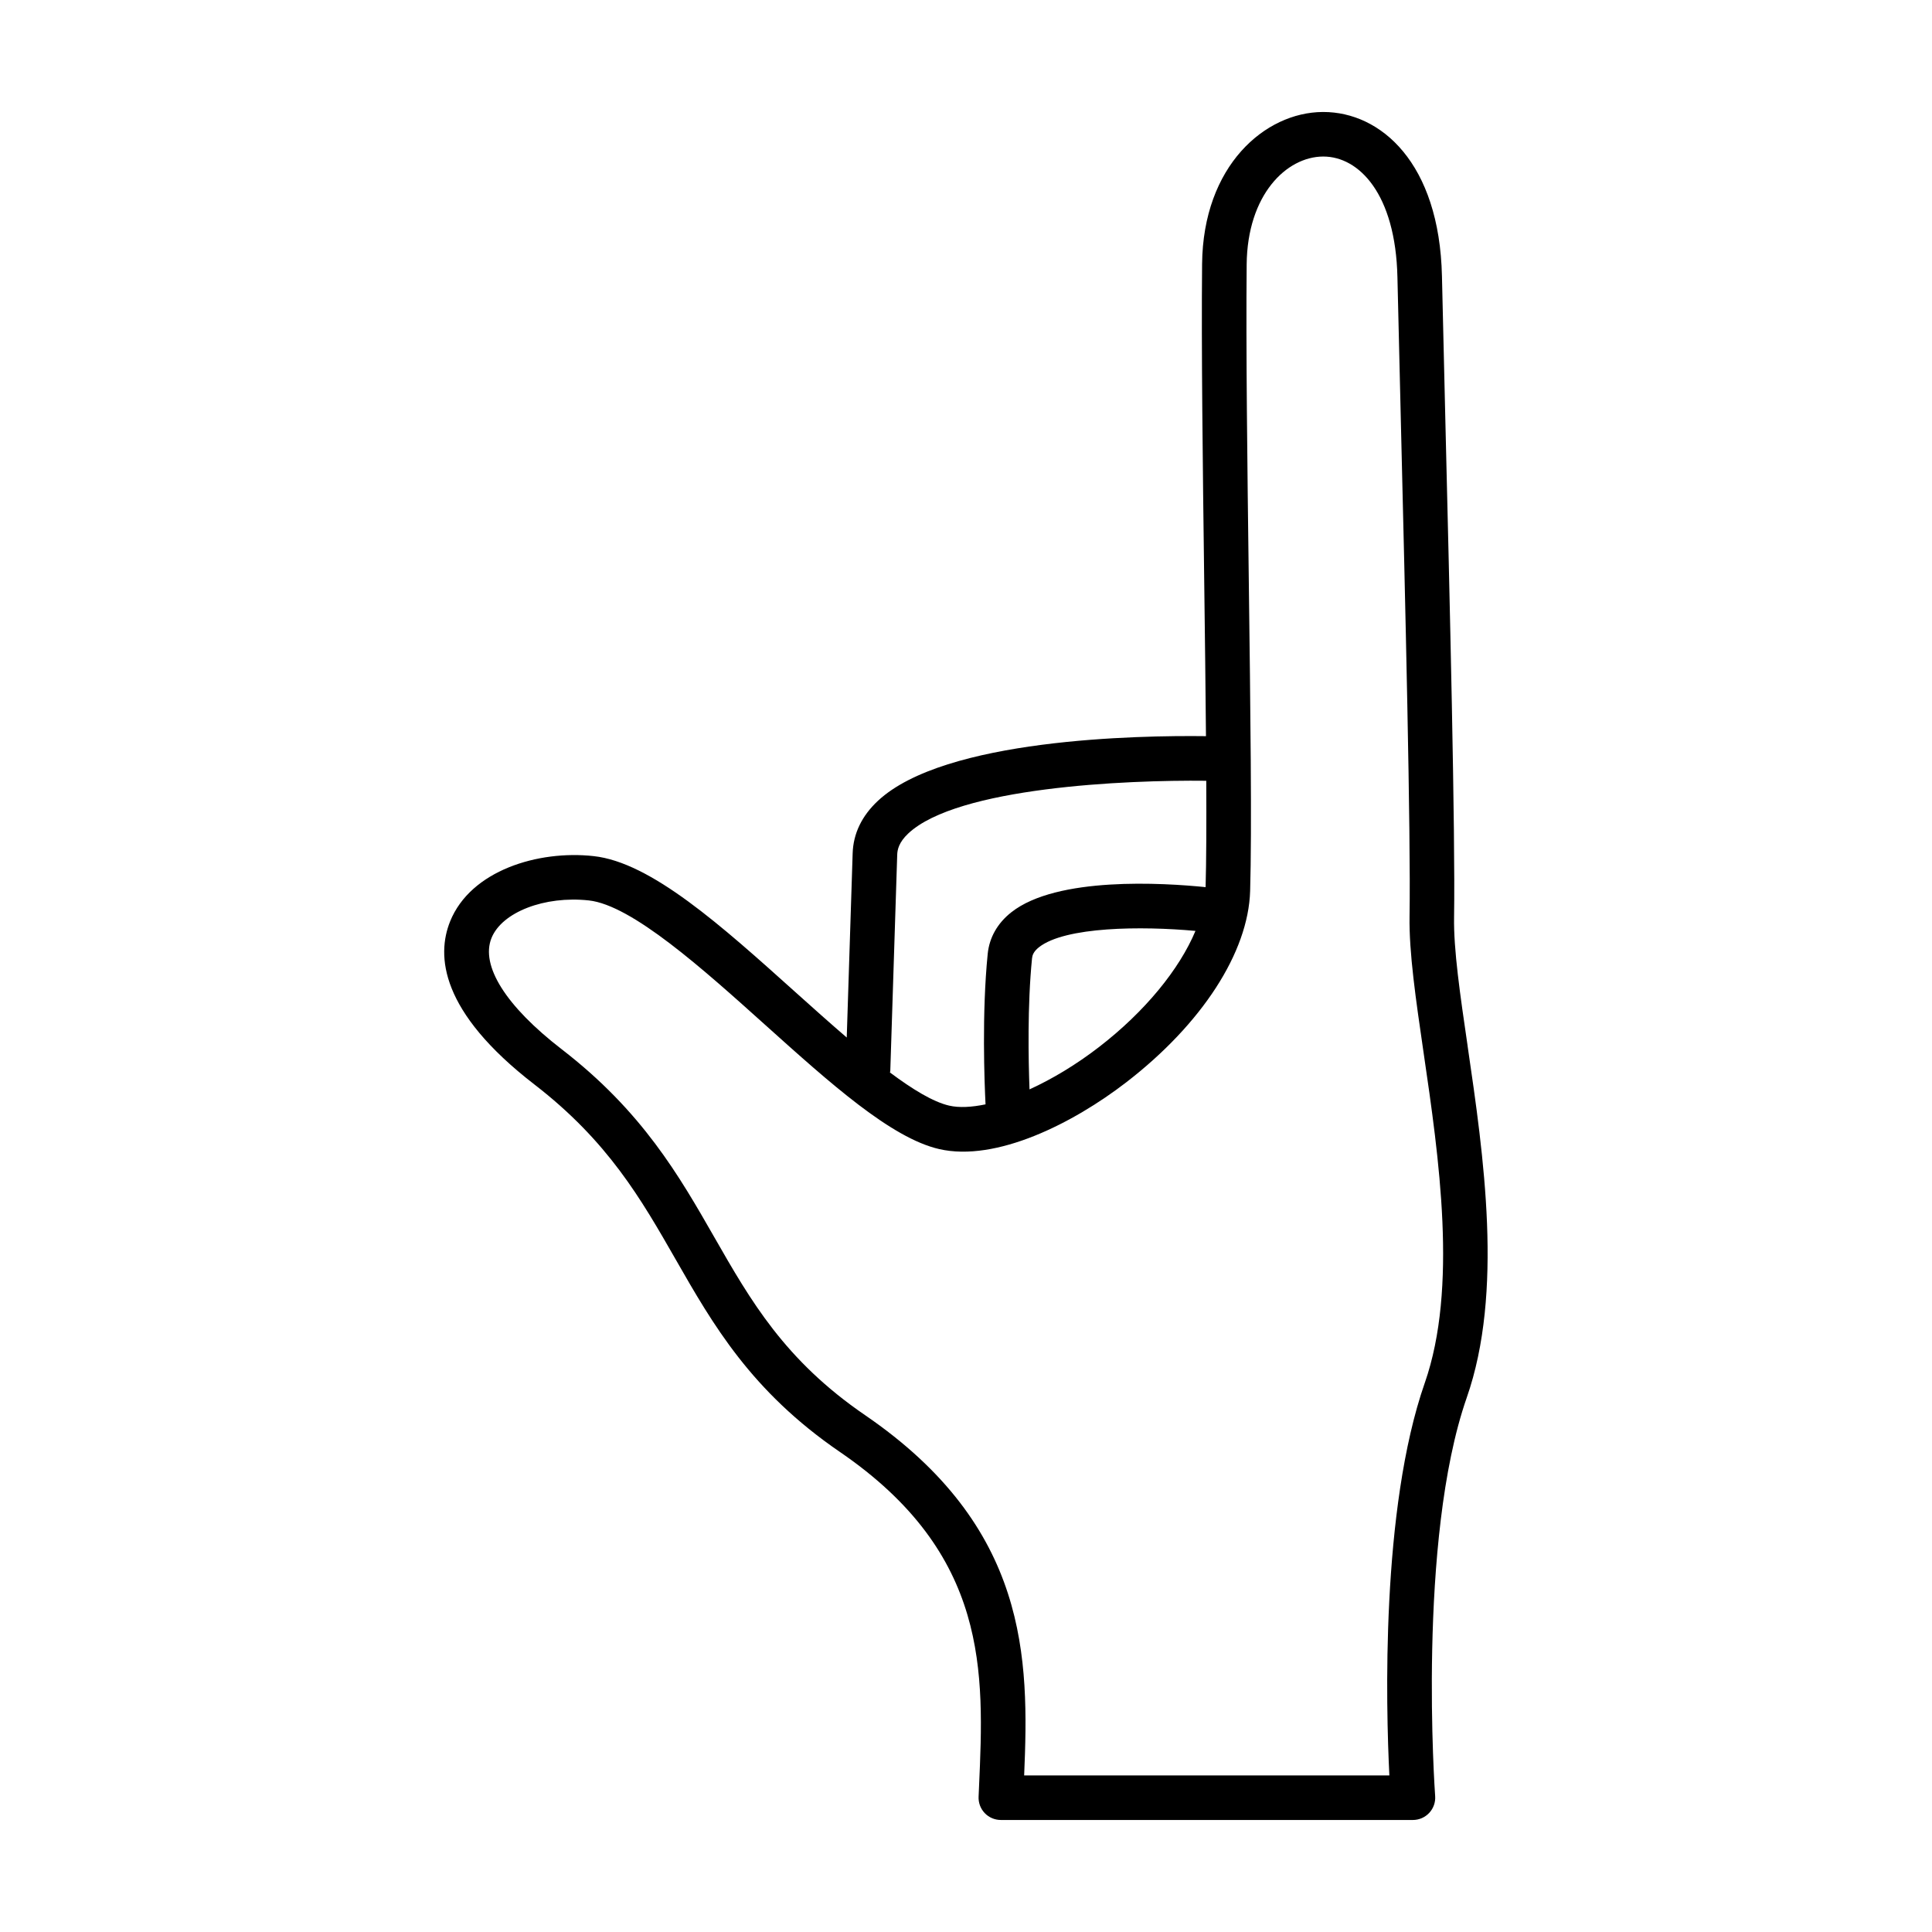 <?xml version="1.0" encoding="UTF-8"?>
<!-- Uploaded to: ICON Repo, www.iconrepo.com, Generator: ICON Repo Mixer Tools -->
<svg fill="#000000" width="800px" height="800px" version="1.1" viewBox="144 144 512 512" xmlns="http://www.w3.org/2000/svg">
 <path d="m532.95 421.3c-2.016-13.758-3.75-25.637-3.606-34.262 0.355-21.918-1.137-83.551-2.344-133.07l-0.867-36.77c-0.672-30.09-16.254-43.52-31.449-43.52h-0.16c-15.297 0.098-31.703 14.246-31.957 40.273-0.215 22.199 0.176 53.629 0.562 84.02 0.184 14.445 0.359 28.457 0.465 41.121-17.855-0.227-69.289 0.633-86.945 17.145-4.266 3.988-6.519 8.668-6.688 13.902l-1.566 48.816c-4.473-3.844-9.055-7.941-13.609-12.031-19.68-17.684-38.262-34.387-53.465-36.043-14.715-1.625-32.586 3.809-38.031 17.289-3.644 9.043-2.731 23.887 22.324 43.219 19.535 15.078 28.25 30.305 37.477 46.426 9.809 17.141 19.949 34.859 43.48 50.961 39.621 27.109 38.23 58.426 36.883 88.707l-0.117 2.676c-0.07 1.605 0.516 3.176 1.629 4.336 1.113 1.164 2.66 1.82 4.266 1.82h109.21c1.645 0 3.207-0.684 4.328-1.887 1.113-1.199 1.684-2.812 1.562-4.449-0.055-0.672-4.82-67.758 8.371-105.59 9.762-27.953 4.488-64.07 0.242-93.086zm-116.12 11.398c-0.285-7.57-0.582-22.219 0.668-34.73 0.078-0.754 0.355-1.77 1.82-2.93 6.949-5.492 27.203-5.648 41.492-4.34-4.254 10.176-13.371 21.371-25.562 30.777-6.129 4.727-12.453 8.496-18.418 11.223zm-36.895-4.875 1.836-57.305c0.039-1.285 0.391-3.266 2.945-5.656 13.039-12.203 57.504-14.199 78.957-13.949 0.055 11.473 0.016 21.254-0.176 28.188-11.211-1.137-39.41-2.883-51.496 6.668-3.66 2.887-5.82 6.699-6.25 11.02-1.578 15.762-0.863 34.074-0.574 39.875-3.672 0.758-6.988 0.953-9.641 0.336-4.262-0.984-9.695-4.305-15.691-8.785 0.012-0.133 0.086-0.25 0.09-0.391zm141.64 82.676c-11.668 33.461-10.277 85.871-9.379 104.01h-96.785c1.32-31.074 1.238-65.777-42.16-95.48-21.301-14.57-30.336-30.363-39.906-47.078-9.395-16.418-19.109-33.391-40.512-49.906-14.762-11.395-21.531-22.129-18.582-29.457 2.766-6.863 14.074-11.242 25.801-9.965 11.414 1.246 30.242 18.16 46.848 33.086 17.098 15.359 33.242 29.867 45.98 32.805 15.129 3.481 35.531-6.848 49.586-17.688 20.07-15.484 32.348-34.438 32.832-50.691 0.484-16.301 0.078-48.367-0.355-82.312-0.383-30.328-0.777-61.688-0.562-83.754 0.176-18.488 10.555-28.523 20.227-28.586h0.086c9.434 0 19.148 9.871 19.641 31.973l0.875 36.793c1.199 49.418 2.691 110.92 2.336 132.6-0.152 9.578 1.645 21.898 3.727 36.164 4.062 27.738 9.105 62.27 0.305 87.492z"/>
</svg>